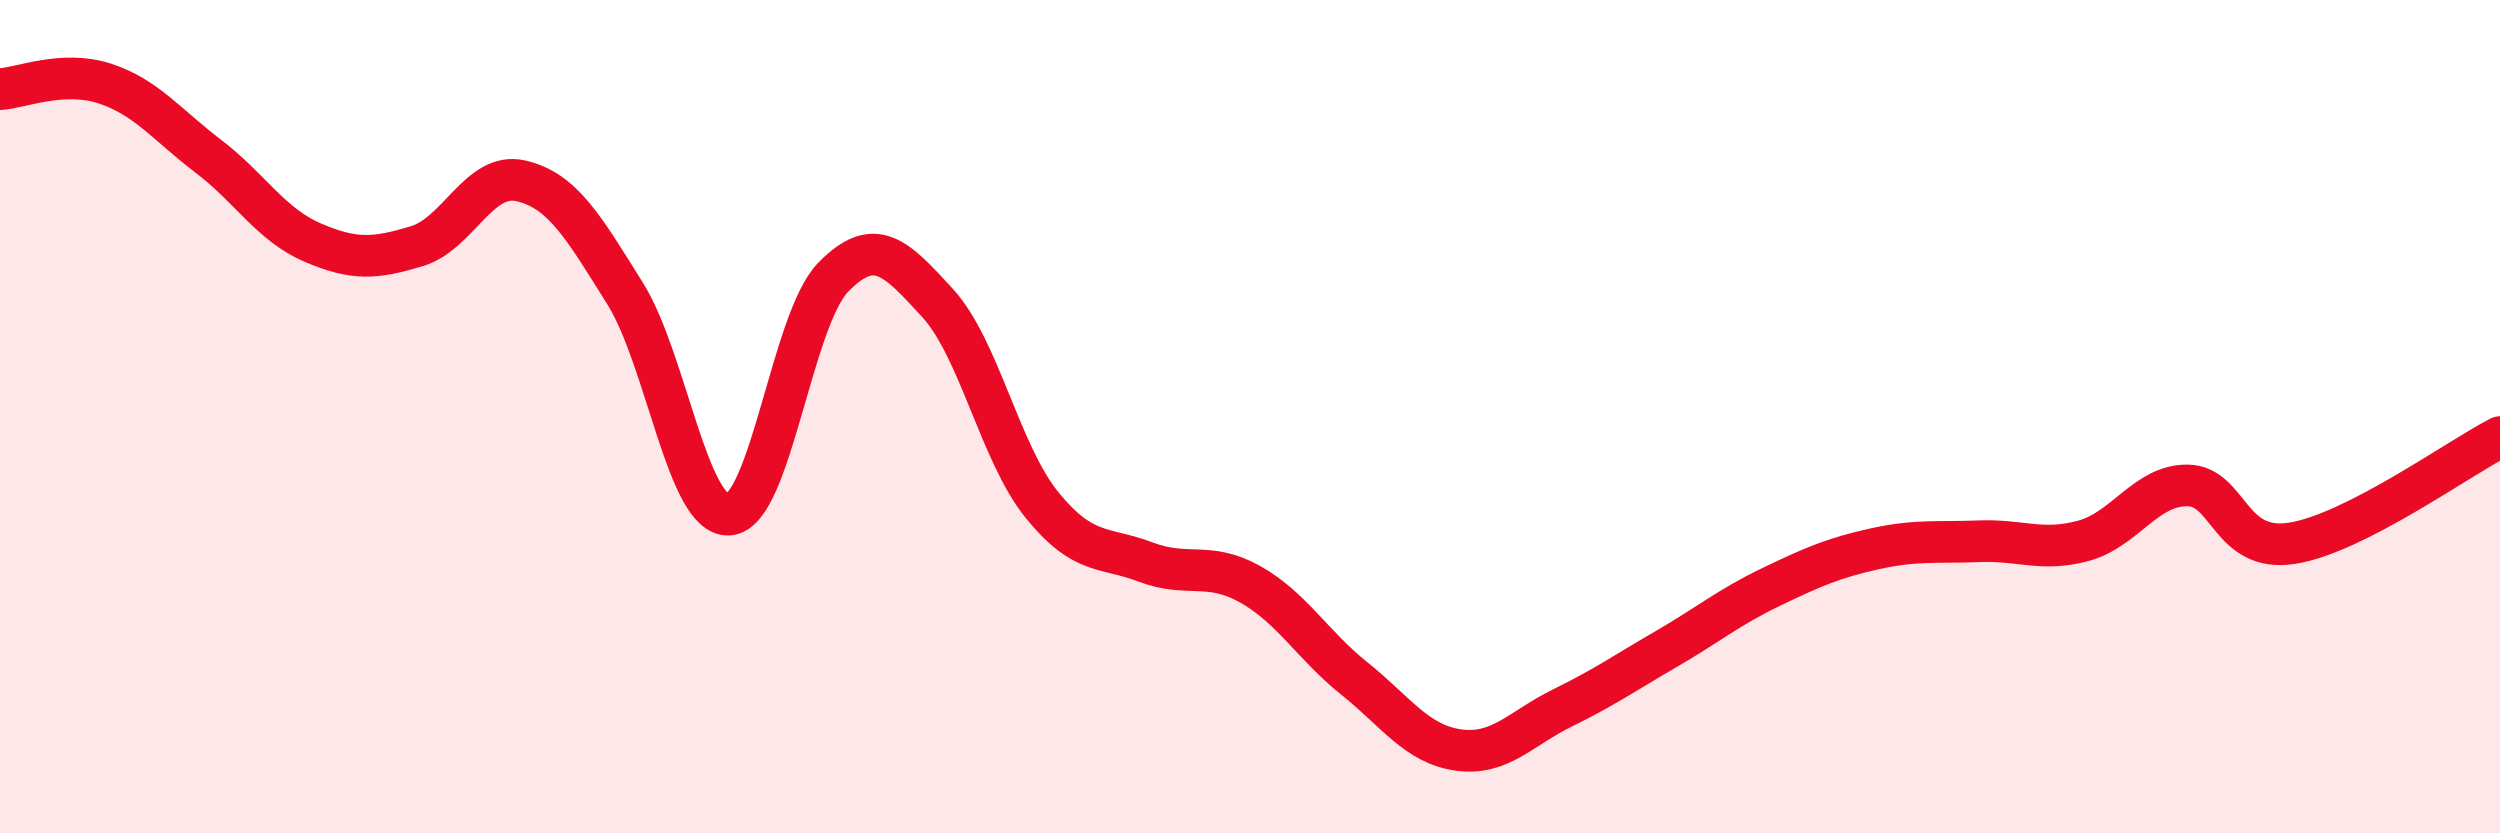 
    <svg width="60" height="20" viewBox="0 0 60 20" xmlns="http://www.w3.org/2000/svg">
      <path
        d="M 0,2.14 C 0.5,2.11 1.5,1.68 2.5,2 C 3.5,2.32 4,2.99 5,3.75 C 6,4.51 6.5,5.39 7.5,5.82 C 8.5,6.25 9,6.21 10,5.91 C 11,5.61 11.5,4.11 12.5,4.34 C 13.5,4.57 14,5.44 15,7.04 C 16,8.64 16.5,12.43 17.5,12.35 C 18.5,12.27 19,7.67 20,6.65 C 21,5.63 21.5,6.18 22.5,7.27 C 23.5,8.36 24,10.87 25,12.11 C 26,13.35 26.5,13.11 27.5,13.49 C 28.5,13.87 29,13.46 30,14.02 C 31,14.58 31.5,15.48 32.5,16.28 C 33.5,17.08 34,17.86 35,18 C 36,18.14 36.5,17.48 37.5,16.99 C 38.5,16.5 39,16.15 40,15.57 C 41,14.99 41.5,14.57 42.5,14.09 C 43.5,13.61 44,13.39 45,13.17 C 46,12.95 46.5,13.03 47.5,12.99 C 48.5,12.95 49,13.25 50,12.98 C 51,12.71 51.5,11.64 52.5,11.65 C 53.5,11.66 53.5,13.27 55,13.04 C 56.5,12.81 59,11 60,10.49L60 20L0 20Z"
        fill="#EB0A25"
        opacity="0.1"
        stroke-linecap="round"
        stroke-linejoin="round"
      />
      <path
        d="M 0,2.14 C 0.5,2.11 1.5,1.68 2.5,2 C 3.5,2.32 4,2.99 5,3.75 C 6,4.51 6.5,5.39 7.5,5.82 C 8.5,6.25 9,6.21 10,5.91 C 11,5.61 11.5,4.11 12.5,4.34 C 13.5,4.57 14,5.44 15,7.04 C 16,8.64 16.5,12.43 17.5,12.35 C 18.5,12.27 19,7.67 20,6.65 C 21,5.63 21.5,6.18 22.5,7.27 C 23.5,8.36 24,10.87 25,12.11 C 26,13.35 26.5,13.11 27.5,13.49 C 28.5,13.87 29,13.46 30,14.02 C 31,14.58 31.5,15.48 32.5,16.28 C 33.5,17.08 34,17.86 35,18 C 36,18.14 36.5,17.48 37.5,16.99 C 38.5,16.5 39,16.15 40,15.57 C 41,14.99 41.5,14.57 42.5,14.09 C 43.5,13.61 44,13.39 45,13.17 C 46,12.95 46.5,13.03 47.5,12.99 C 48.5,12.95 49,13.25 50,12.98 C 51,12.71 51.5,11.64 52.5,11.65 C 53.5,11.66 53.5,13.27 55,13.04 C 56.5,12.81 59,11 60,10.49"
        stroke="#EB0A25"
        stroke-width="1"
        fill="none"
        stroke-linecap="round"
        stroke-linejoin="round"
      />
    </svg>
  